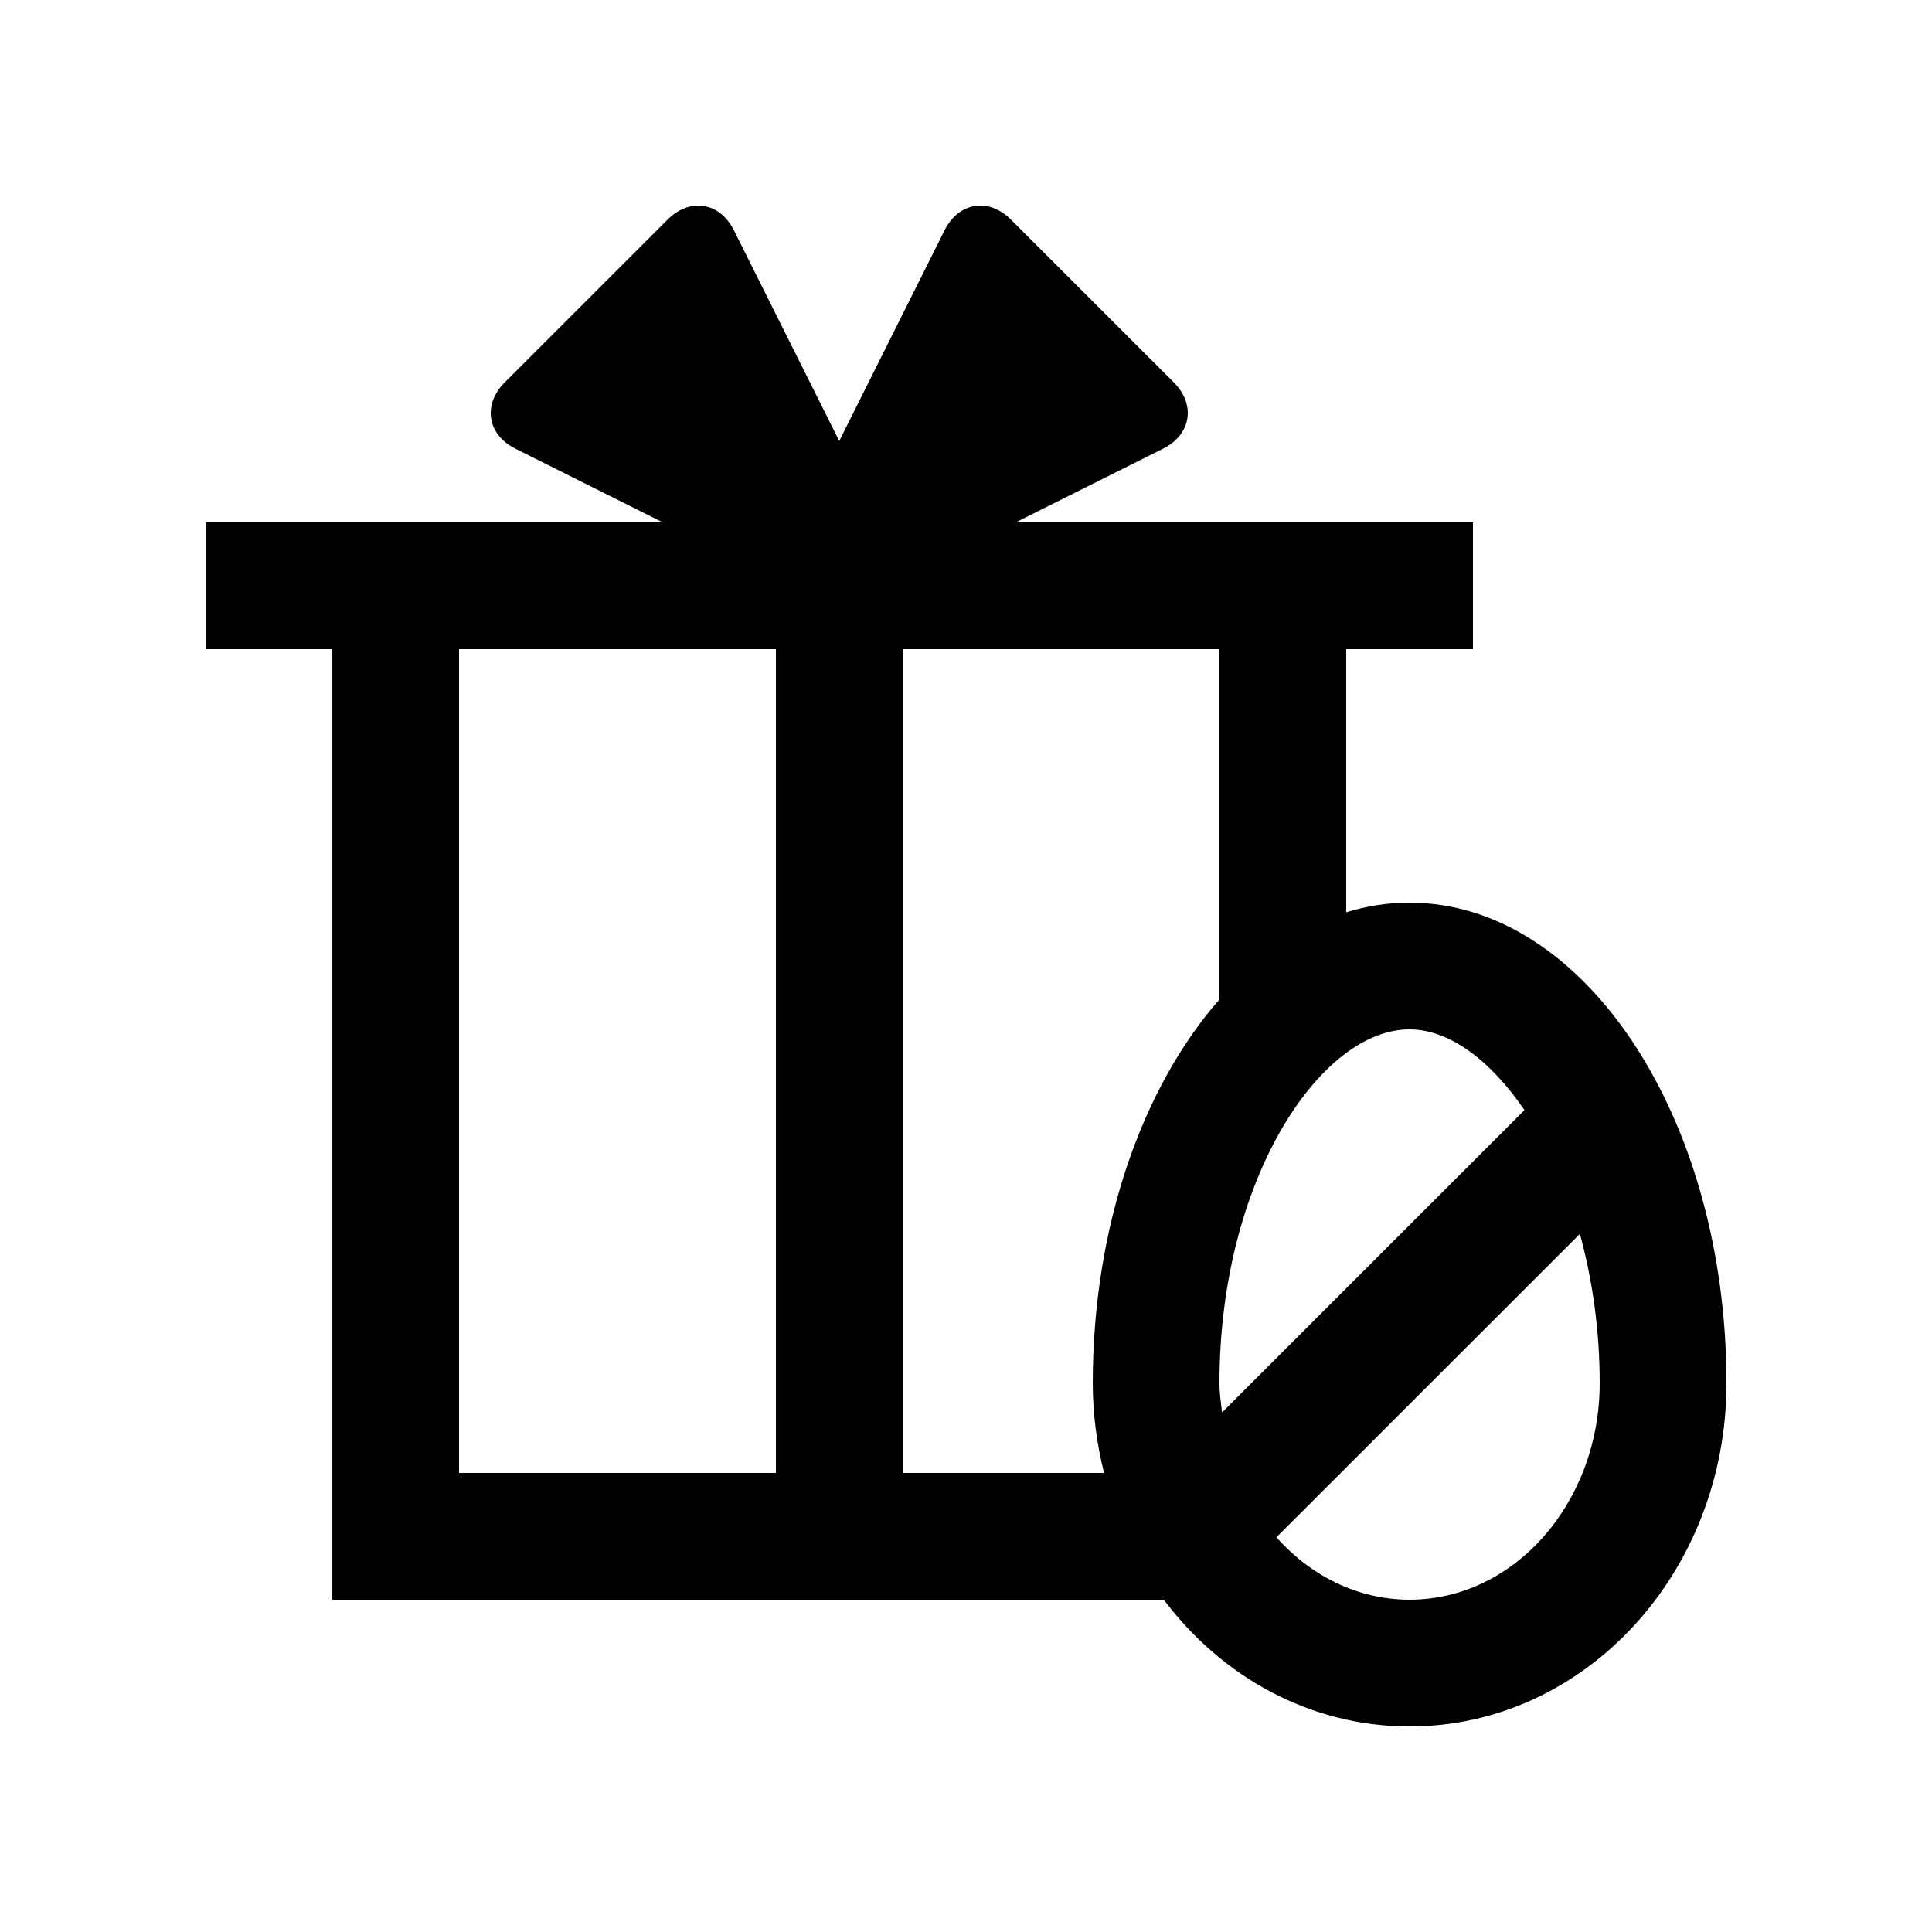 <?xml version="1.0" encoding="UTF-8"?>
<!-- The Best Svg Icon site in the world: iconSvg.co, Visit us! https://iconsvg.co -->
<svg fill="#000000" width="800px" height="800px" version="1.1" viewBox="144 144 512 512" xmlns="http://www.w3.org/2000/svg">
 <path d="m517.55 383.21c-5.758 0-11.367 0.887-16.793 2.559l0.004-69.738h33.59v-33.59l-121.2 0.004 39.016-19.508c7.527-3.738 8.805-11.668 2.887-17.613l-43.137-43.117c-5.934-5.93-13.875-4.648-17.613 2.852l-27.895 55.809-27.906-55.809c-3.738-7.5-11.672-8.781-17.598-2.852l-43.133 43.117c-5.93 5.945-4.648 13.875 2.867 17.613l39.012 19.508h-121.17v33.59h33.59v251.91h220.35c15.395 20.48 38.844 33.586 65.133 33.586 46.383 0 83.973-40.703 83.973-90.973 0-70.344-37.59-127.34-83.973-127.34zm-167.93 151.14h-83.969v-218.32h83.969zm167.93-117.56c10.465 0 21.371 8.102 30.441 21.402l-80.129 80.117c-0.312-2.559-0.691-5.106-0.691-7.758 0-53.66 26.602-93.762 50.379-93.762zm-80.961 117.56h-53.383v-218.32h83.969v92.82c-20.367 23.219-33.582 60.074-33.582 101.7-0.008 8.254 1.094 16.203 2.996 23.801zm80.961 33.586c-13.742 0-26.188-6.328-35.293-16.531l80.43-80.406c3.25 11.906 5.246 25.191 5.246 39.559 0 31.633-22.598 57.379-50.383 57.379z"/>
</svg>